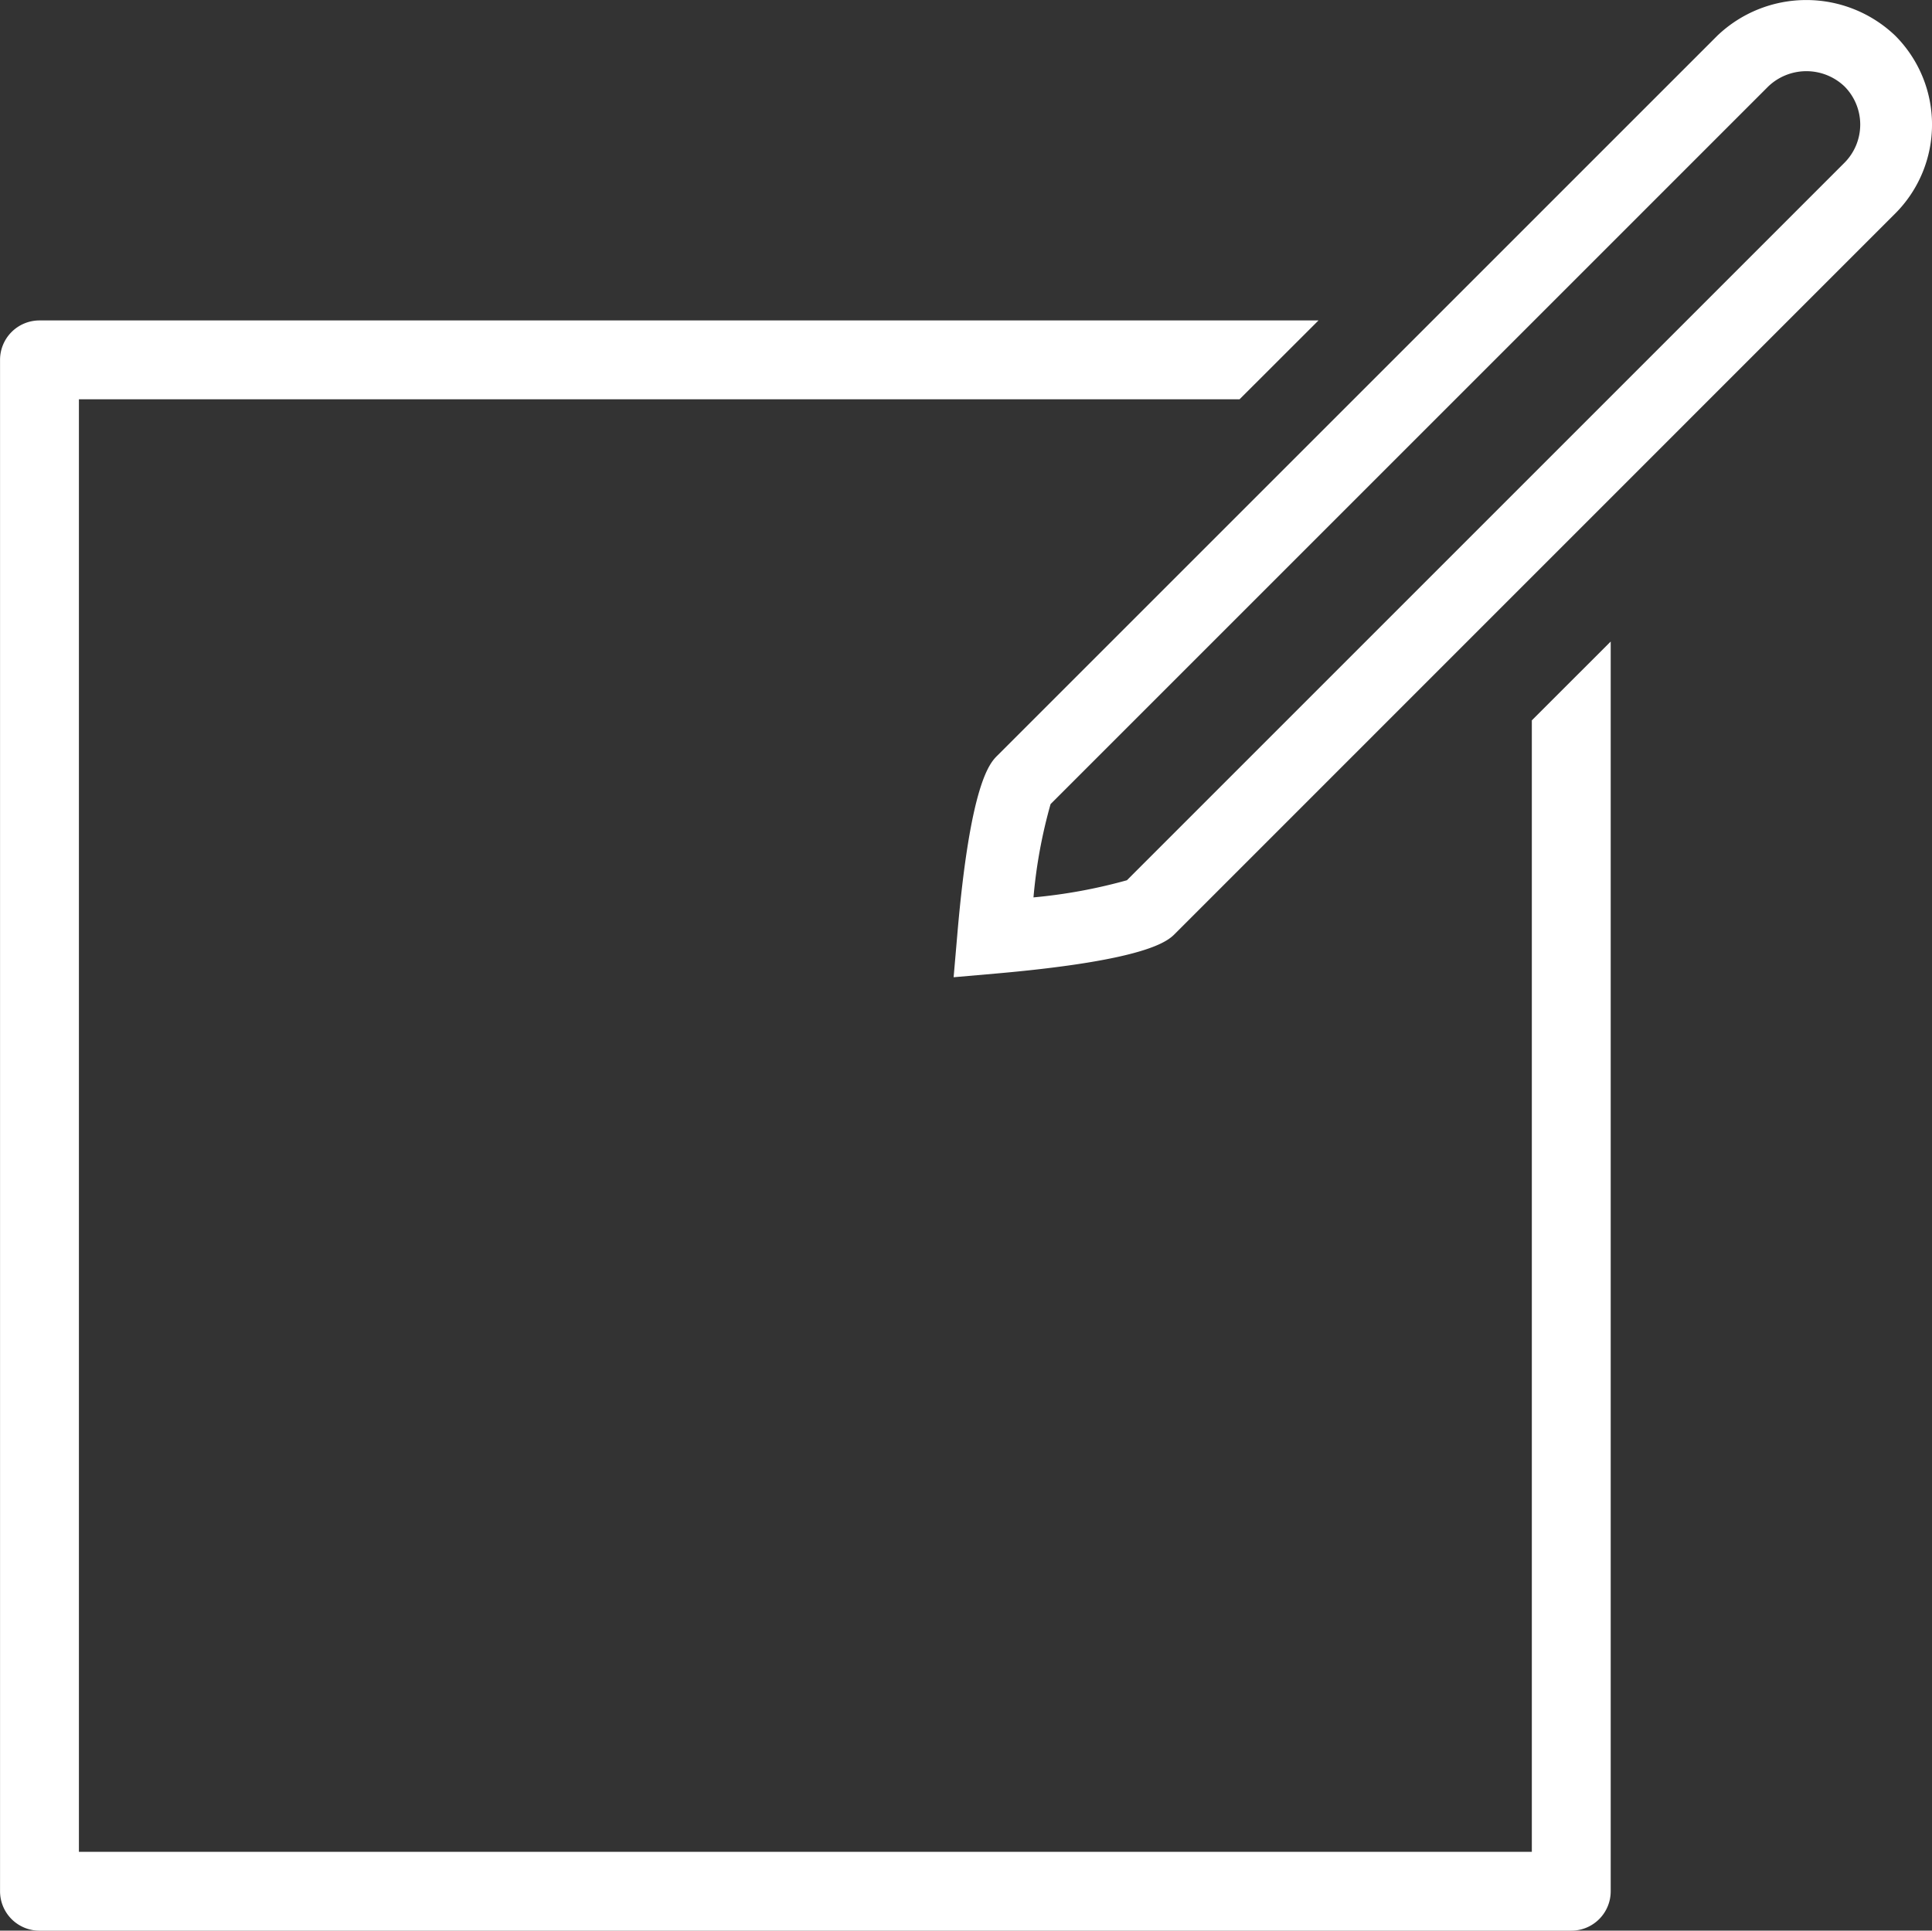 <svg xmlns="http://www.w3.org/2000/svg" width="47.227" height="47.199" viewBox="0 0 47.227 47.199">
  <rect x="0" y="0" width="47.227" height="47.199" fill="#333333" stroke="none"/>
  <g id="writing-notes" transform="translate(0.368 6.4)">
    <g id="Group_4" data-name="Group 4" transform="translate(-2.346 -5.244)">
      <path id="Path_25" data-name="Path 25" d="M142.45,2.492a3.148,3.148,0,0,0-4.348,0l-17.6,17.6c-.181.18-.661.66-.979,4.376l-.09,1.043,1.042-.091c3.724-.328,4.2-.8,4.374-.977L137.5,11.79,142.45,6.84A3.077,3.077,0,0,0,142.45,2.492ZM141.208,5.6l-17.539,17.54a12.833,12.833,0,0,1-2.284.419,12.255,12.255,0,0,1,.418-2.281L139.347,3.733a1.35,1.35,0,0,1,1.863,0A1.323,1.323,0,0,1,141.208,5.6Z" transform="translate(-94.144 -2.776)" fill="#fff"/>
      <path id="Path_26" data-name="Path 26" d="M37.444,44.488H1.928V8.977H30.3L32.229,7.05H.964A.964.964,0,0,0,0,8.014V45.452a.964.964,0,0,0,.964.964H38.408a.963.963,0,0,0,.964-.964V14.9l-1.928,1.927S37.444,44.488,37.444,44.488Z" transform="translate(1.979 -0.372)" fill="#fff"/>
    </g>
  </g>
</svg>
